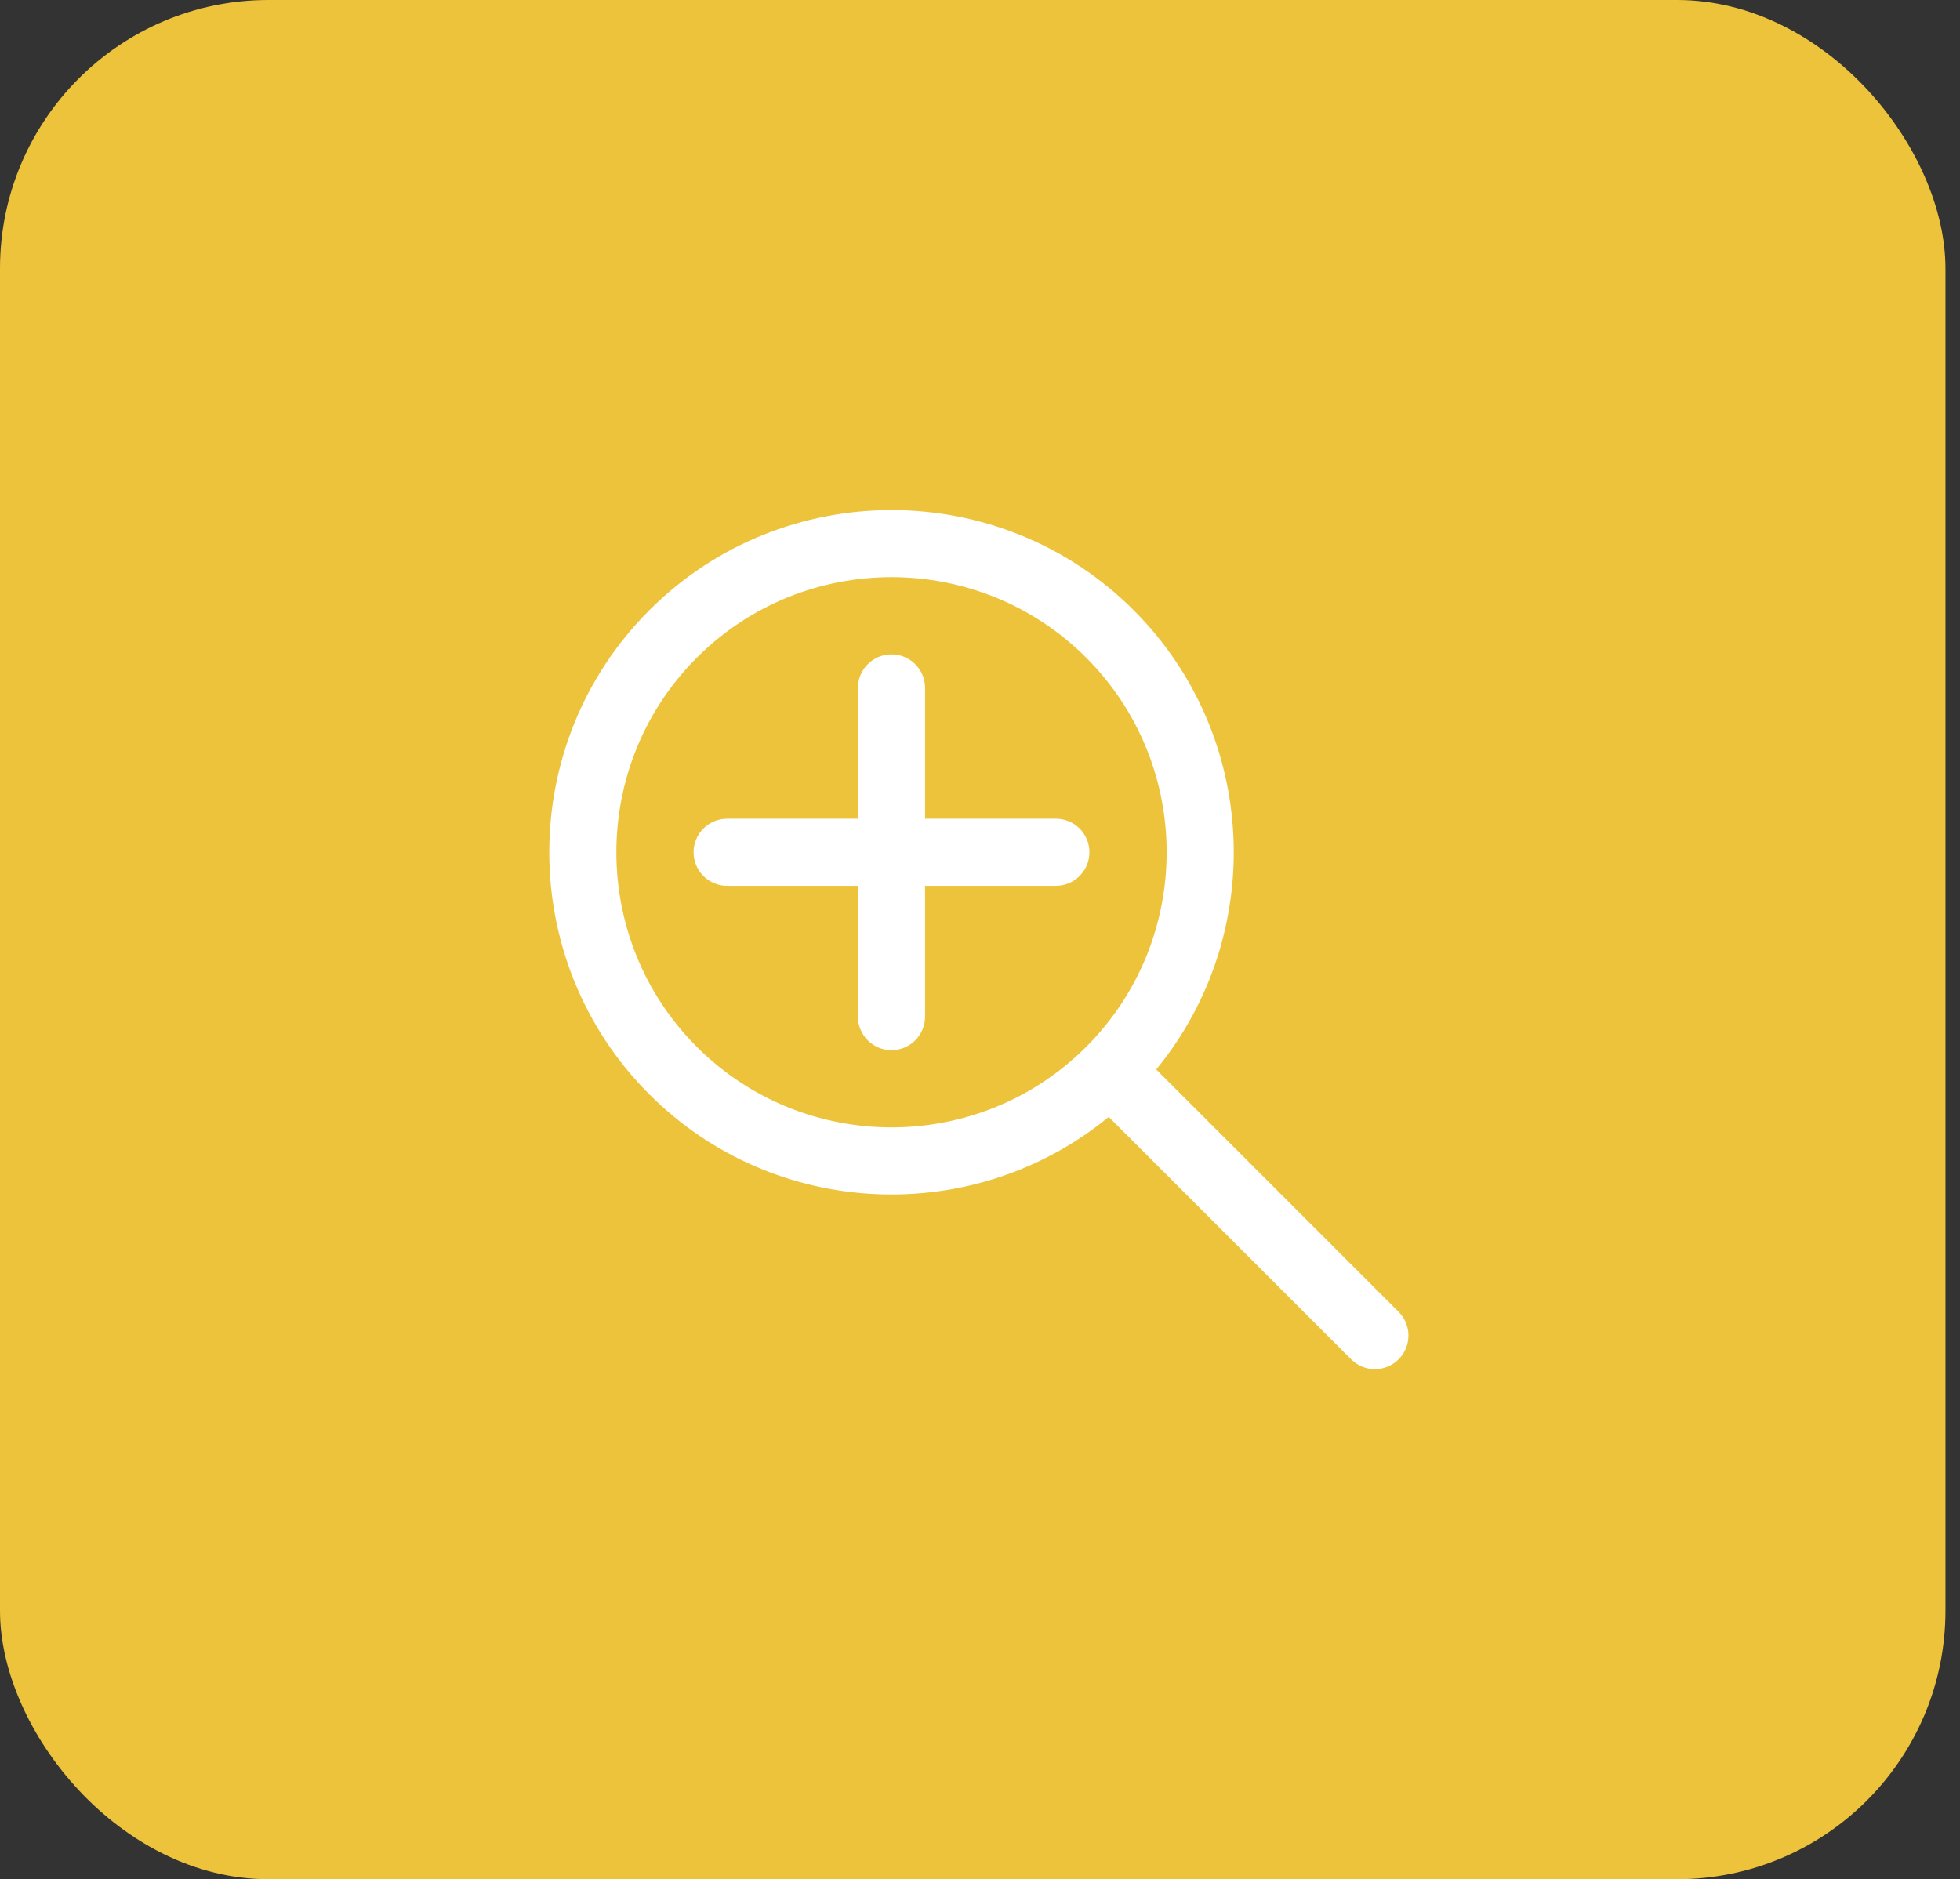 <svg width="73" height="70" viewBox="0 0 73 70" fill="none" xmlns="http://www.w3.org/2000/svg">
<rect x="0" y="0" width="73" height="70" fill="#333333" stroke="none"/>
<rect width="72.458" height="70" rx="10" fill="#EDC33B"/>
<g clip-path="url(#clip0_26003_783)">
<path d="M52.091 48.865L43.063 39.837C47.176 34.833 46.896 27.403 42.222 22.729C37.249 17.757 29.159 17.757 24.186 22.729C19.214 27.701 19.214 35.792 24.186 40.765C28.859 45.438 36.288 45.721 41.294 41.605L50.323 50.634C50.811 51.122 51.602 51.122 52.091 50.634C52.579 50.145 52.579 49.354 52.091 48.865ZM40.454 38.996C36.456 42.994 29.952 42.994 25.954 38.996C21.957 34.999 21.957 28.495 25.954 24.497C29.952 20.5 36.456 20.5 40.454 24.497C44.451 28.495 44.451 34.999 40.454 38.996Z" fill="white"/>
<path d="M39.325 30.497H34.454V25.625C34.454 24.935 33.894 24.375 33.204 24.375C32.513 24.375 31.953 24.935 31.953 25.625V30.497H27.082C26.392 30.497 25.832 31.056 25.832 31.747C25.832 32.438 26.392 32.997 27.082 32.997H31.953V37.868C31.953 38.559 32.513 39.119 33.204 39.119C33.894 39.119 34.454 38.559 34.454 37.868V32.997H39.325C40.016 32.997 40.575 32.438 40.575 31.747C40.575 31.056 40.016 30.497 39.325 30.497Z" fill="white"/>
</g>
<defs>
<clipPath id="clip0_26003_783">
<rect width="32" height="32" fill="white" transform="translate(20.457 19)"/>
</clipPath>
</defs>
</svg>
